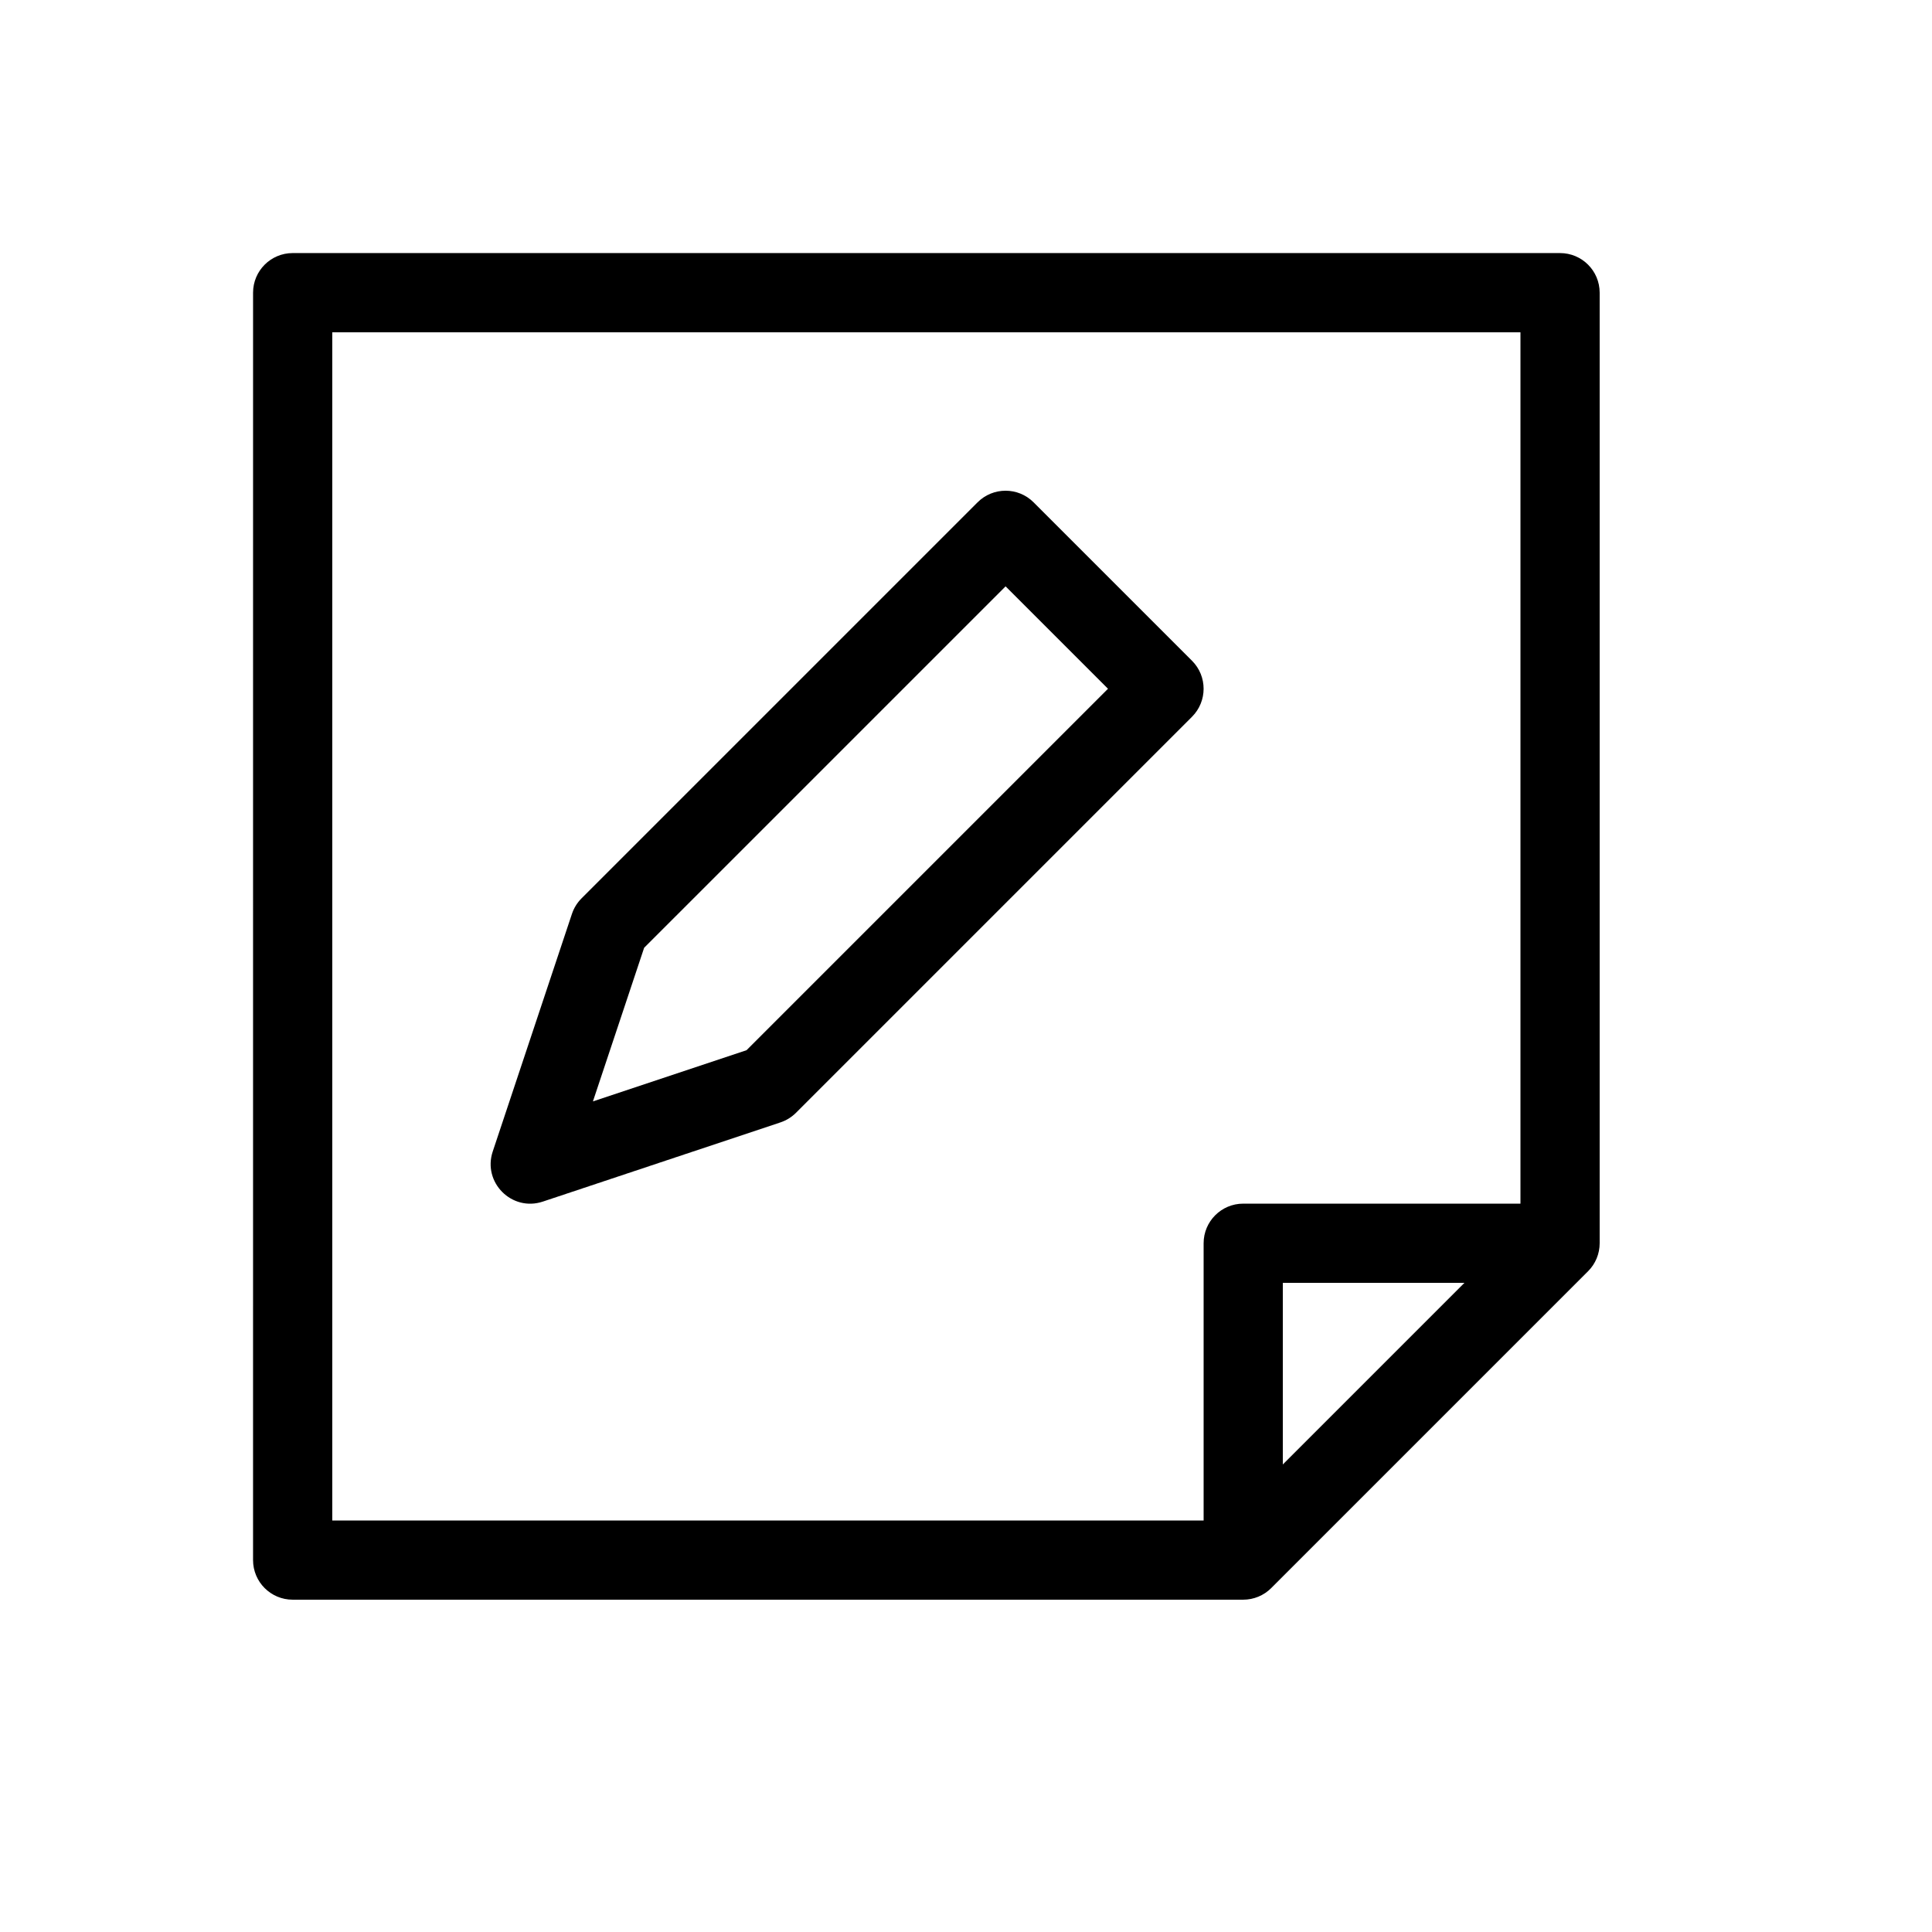 <?xml version="1.0" encoding="UTF-8"?>
<!-- Uploaded to: ICON Repo, www.svgrepo.com, Generator: ICON Repo Mixer Tools -->
<svg fill="#000000" width="800px" height="800px" version="1.1" viewBox="144 144 512 512" xmlns="http://www.w3.org/2000/svg">
 <path d="m483.96 532.1 48.133-48.133h-48.133zm-20.988 14.844v-73.469c0-5.797 4.699-10.496 10.496-10.496h73.469v-230.91h-314.88v314.88zm-167.4-160.76c0.516-1.547 1.383-2.949 2.535-4.102l104.96-104.96c4.098-4.102 10.742-4.102 14.844 0l41.984 41.984c4.098 4.098 4.098 10.742 0 14.844l-104.96 104.96c-1.152 1.152-2.559 2.019-4.106 2.535l-62.977 20.992c-8.203 2.734-16.008-5.074-13.273-13.277zm5.559 49.699 40.711-13.57 95.789-95.785-27.141-27.141-95.789 95.785zm-90.066-214.32c0-5.797 4.699-10.496 10.496-10.496h335.87c5.797 0 10.496 4.699 10.496 10.496v251.91c0 2.781-1.105 5.453-3.074 7.418l-83.969 83.969c-1.965 1.969-4.637 3.074-7.418 3.074h-251.91c-5.797 0-10.496-4.699-10.496-10.496z"/>
</svg>